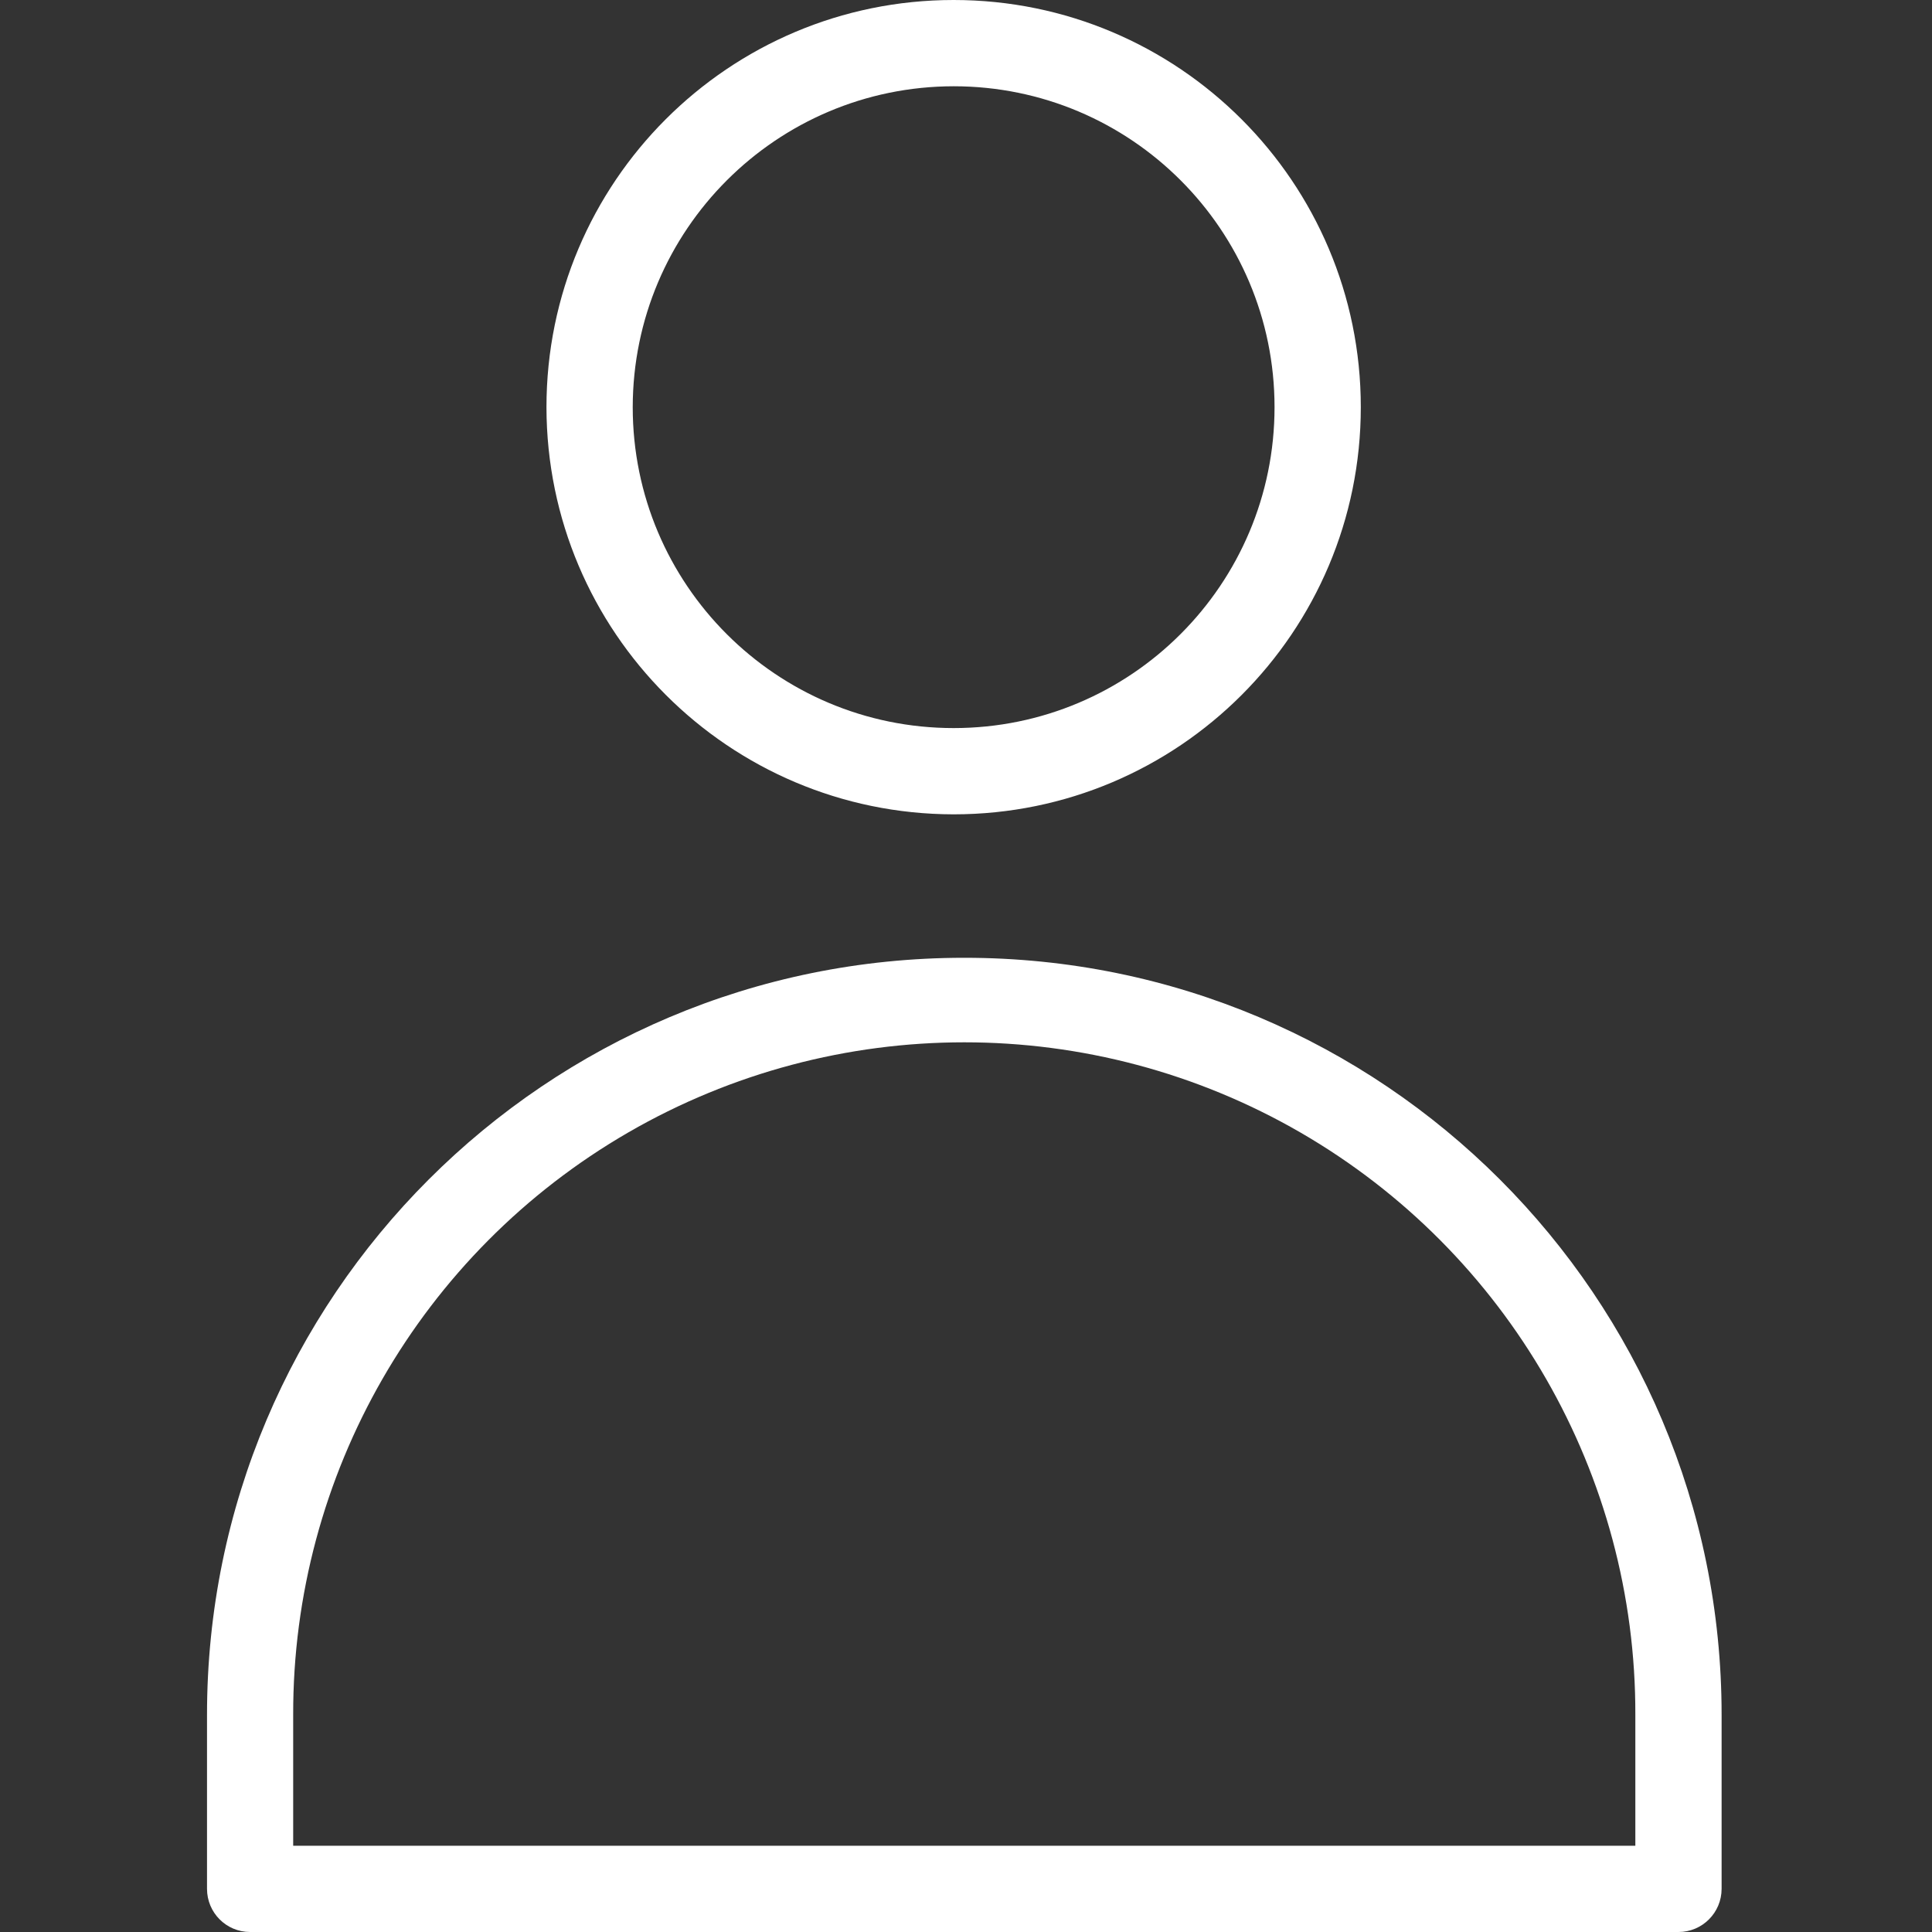 <svg width="20" height="20" viewBox="0 0 20 20" fill="none" xmlns="http://www.w3.org/2000/svg">
<rect x="0" y="0" width="20" height="20" fill="#333333" stroke="none"/>
<g clip-path="url(#clip0)">
<path d="M9.872 8.43C12.2 8.43 14.087 6.543 14.087 4.215C14.087 1.887 12.2 0 9.872 0C7.544 0 5.657 1.887 5.657 4.215C5.66 6.542 7.545 8.427 9.872 8.43ZM9.872 0.893C11.707 0.893 13.194 2.38 13.194 4.215C13.194 6.05 11.707 7.537 9.872 7.537C8.037 7.537 6.55 6.05 6.55 4.215C6.552 2.381 8.038 0.895 9.872 0.893Z" fill="white"/>
<path d="M9.982 9.915C5.652 9.913 2.141 13.424 2.143 17.754V19.553C2.143 19.8 2.342 20 2.589 20H17.376C17.622 20 17.822 19.8 17.822 19.553V17.754C17.824 13.424 14.313 9.913 9.982 9.915ZM16.929 19.107H3.035V17.754C3.029 15.268 4.352 12.968 6.504 11.723C8.656 10.479 11.309 10.479 13.461 11.723C15.613 12.968 16.936 15.268 16.929 17.754V19.107Z" fill="white"/>
</g>
<defs>
<clipPath id="clip0">
<rect width="20" height="20" fill="white"/>
</clipPath>
</defs>
</svg>
